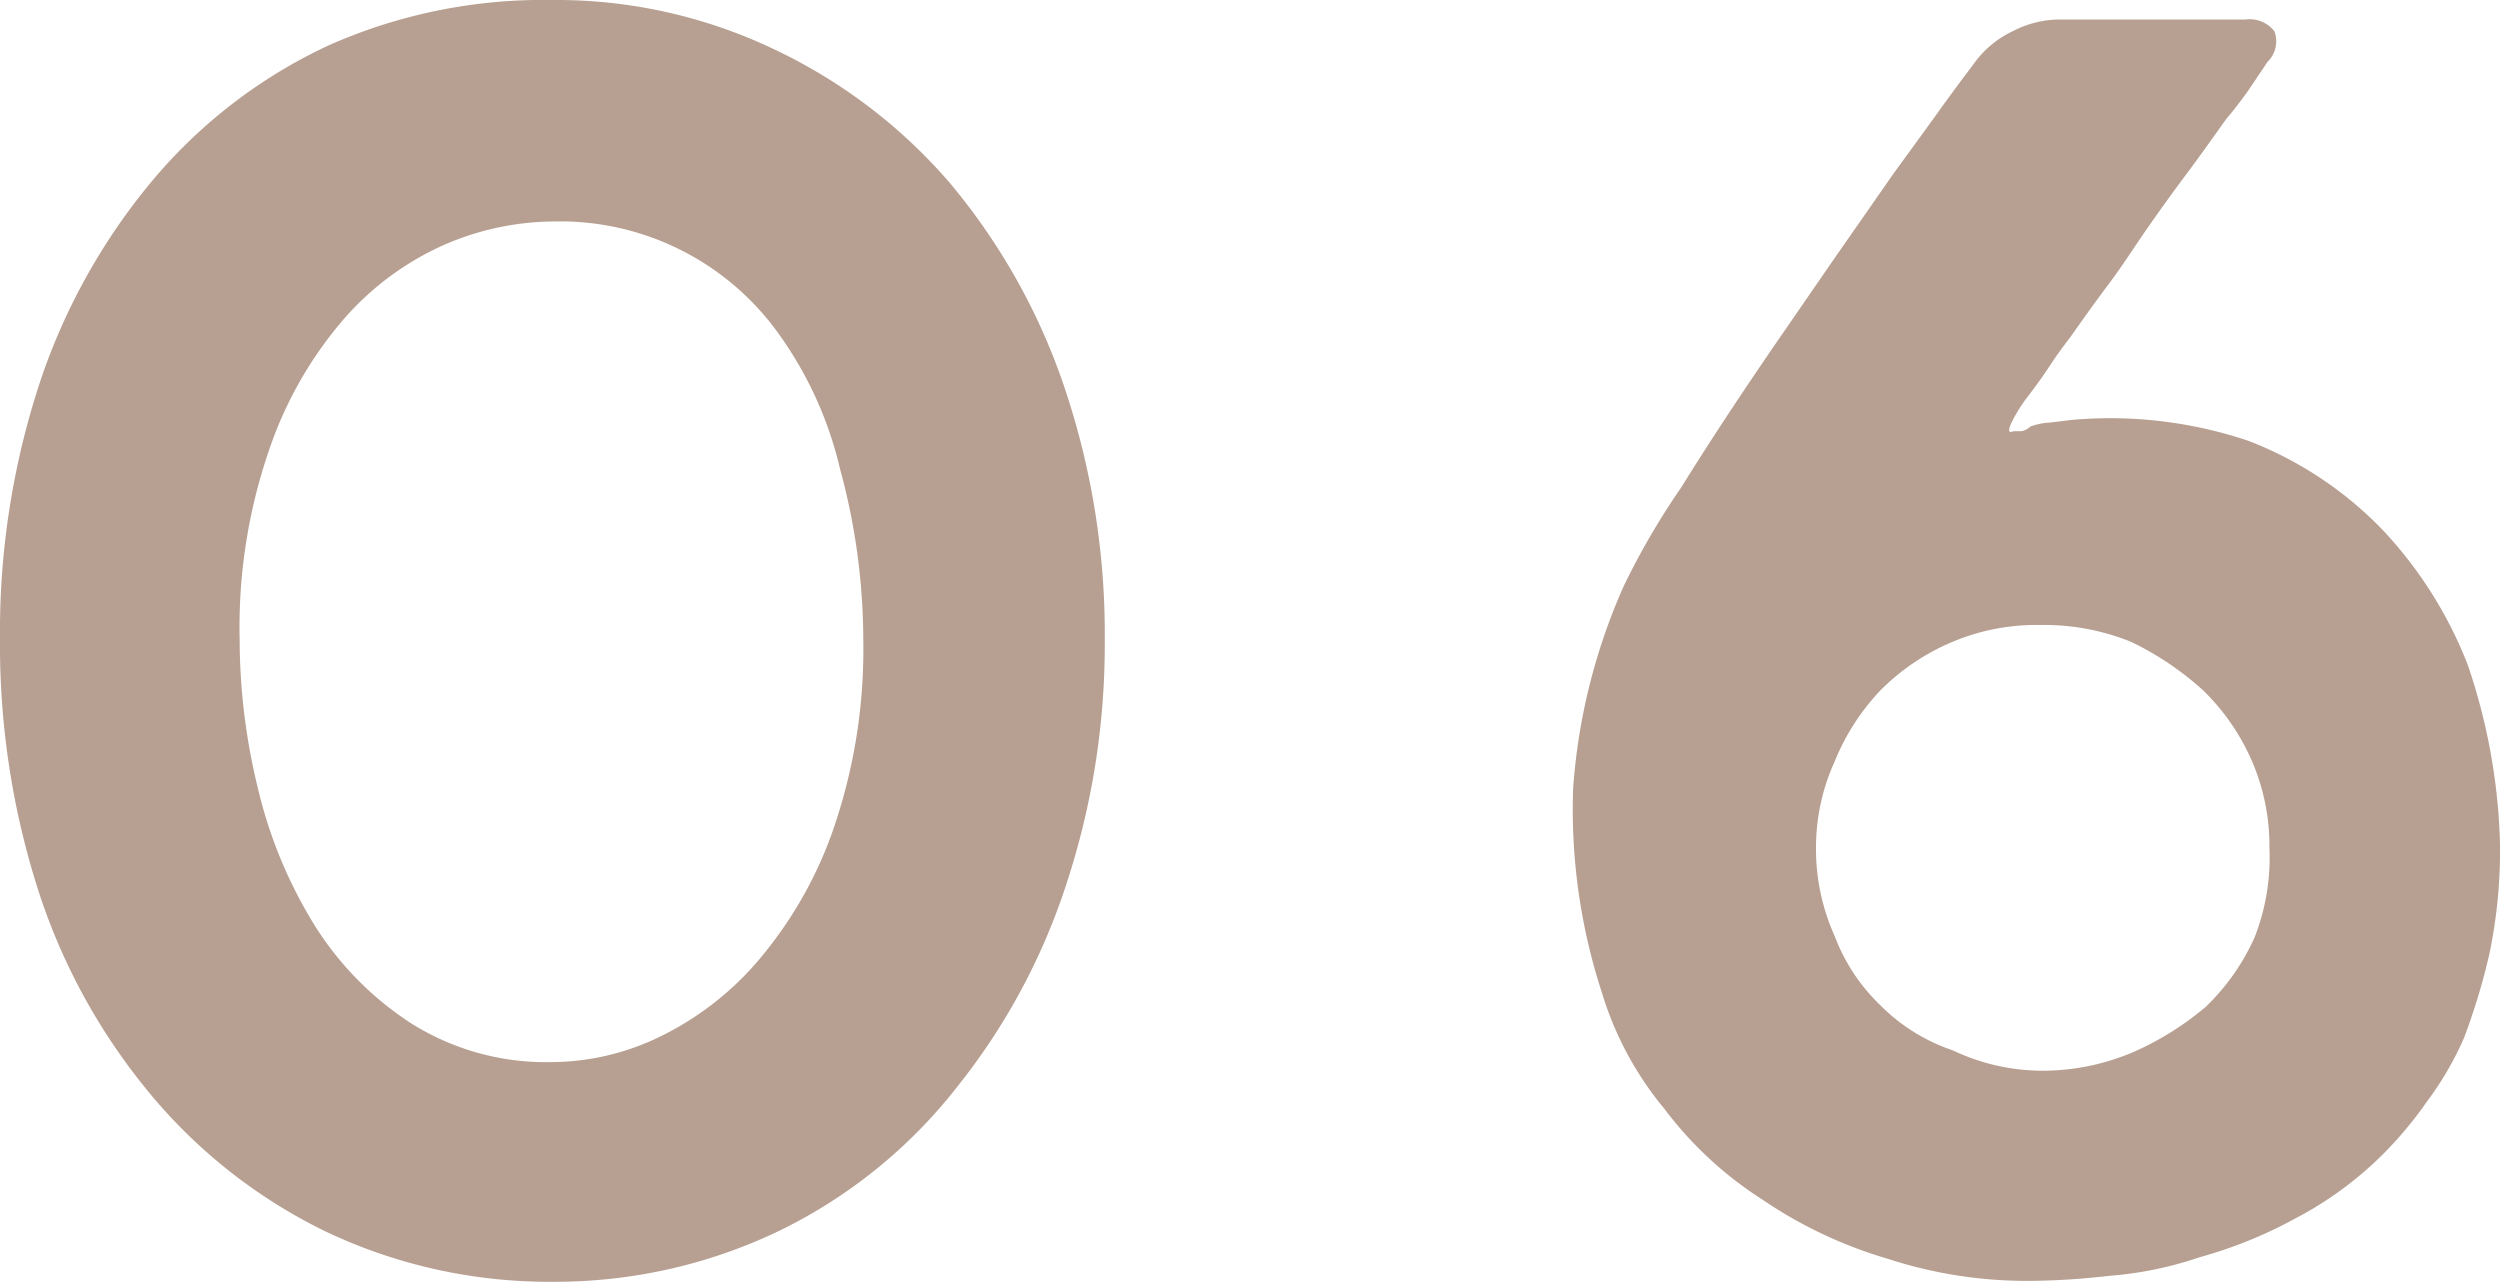 <svg height="28.24" viewBox="0 0 55.08 28.24" width="55.08" xmlns="http://www.w3.org/2000/svg"><g fill="#b79f91"><path d="m12.17 28.24a11.47 11.47 0 0 1 -5-1.11 11.64 11.64 0 0 1 -4-3.2 13.47 13.47 0 0 1 -2.37-4.45 17.72 17.72 0 0 1 -.8-5.38 17.58 17.58 0 0 1 .89-5.71 13.68 13.68 0 0 1 2.5-4.45 11.26 11.26 0 0 1 3.85-2.94 11.65 11.65 0 0 1 4.93-1 11.13 11.13 0 0 1 4.83 1.06 11.7 11.7 0 0 1 3.9 2.94 13.92 13.92 0 0 1 2.53 4.47 17 17 0 0 1 .91 5.63 16.86 16.86 0 0 1 -.84 5.36 14.13 14.13 0 0 1 -2.4 4.47 11.17 11.17 0 0 1 -4 3.22 11.41 11.41 0 0 1 -4.93 1.09zm0-23.36a6.12 6.12 0 0 0 -2.42.53 6.35 6.35 0 0 0 -2.21 1.66 8.66 8.66 0 0 0 -1.62 2.87 12 12 0 0 0 -.64 4.16 13.87 13.87 0 0 0 .41 3.3 10.14 10.14 0 0 0 1.25 3 7 7 0 0 0 2.14 2.16 5.58 5.58 0 0 0 3.09.84 5.5 5.5 0 0 0 2.45-.6 6.68 6.68 0 0 0 2.22-1.8 9 9 0 0 0 1.58-2.91 12.15 12.15 0 0 0 .6-4 14.35 14.35 0 0 0 -.51-3.75 8.36 8.36 0 0 0 -1.43-3.09 5.92 5.92 0 0 0 -4.91-2.37z"/><path d="m49.53 9.71a8.2 8.2 0 0 1 2.94 1.94 9.19 9.19 0 0 1 1.9 3 13.22 13.22 0 0 1 .71 3.94 11.21 11.21 0 0 1 -.23 2.41 14.29 14.29 0 0 1 -.56 1.86 7 7 0 0 1 -.82 1.41 8.55 8.55 0 0 1 -.89 1.08 7.93 7.93 0 0 1 -2 1.49 9.84 9.84 0 0 1 -2.12.86 8.06 8.06 0 0 1 -2 .41 16.17 16.17 0 0 1 -1.68.11 9.9 9.9 0 0 1 -3.2-.49 9.78 9.78 0 0 1 -2.75-1.3 8.27 8.27 0 0 1 -2.16-2 7.33 7.33 0 0 1 -1.38-2.57 13 13 0 0 1 -.63-4.5 13.23 13.23 0 0 1 1.12-4.46 16.35 16.35 0 0 1 1.26-2.16q.9-1.45 2.13-3.24l1.22-1.77 1.31-1.88.93-1.28c.29-.41.59-.81.89-1.21a2.2 2.2 0 0 1 .82-.67 2.26 2.26 0 0 1 1-.26h4.13a.69.69 0 0 1 .64.26.63.63 0 0 1 -.15.67l-.43.64c-.15.21-.31.42-.48.62-.28.39-.56.79-.86 1.19s-.58.79-.86 1.19-.55.83-.85 1.23-.58.79-.86 1.19c-.17.22-.33.44-.48.67s-.3.43-.45.63a3.18 3.18 0 0 0 -.39.63q-.09.22.06.15h.18a.39.39 0 0 0 .19-.1 1.36 1.36 0 0 1 .43-.09l.5-.06a9.55 9.55 0 0 1 3.87.46zm-4.53 13.88a5.09 5.09 0 0 0 2-.41 6.57 6.57 0 0 0 1.6-1 4.91 4.91 0 0 0 1.07-1.52 4.8 4.8 0 0 0 .33-1.98 4.71 4.71 0 0 0 -.38-1.9 4.89 4.89 0 0 0 -1.07-1.56 6.63 6.63 0 0 0 -1.6-1.08 5.1 5.1 0 0 0 -2-.37 4.75 4.75 0 0 0 -1.93.37 4.92 4.92 0 0 0 -1.6 1.08 5 5 0 0 0 -1 1.56 4.58 4.58 0 0 0 -.41 1.9 4.66 4.66 0 0 0 .41 1.94 4.13 4.13 0 0 0 1 1.52 4.08 4.08 0 0 0 1.6 1 4.62 4.62 0 0 0 1.98.45z"/></g></svg>